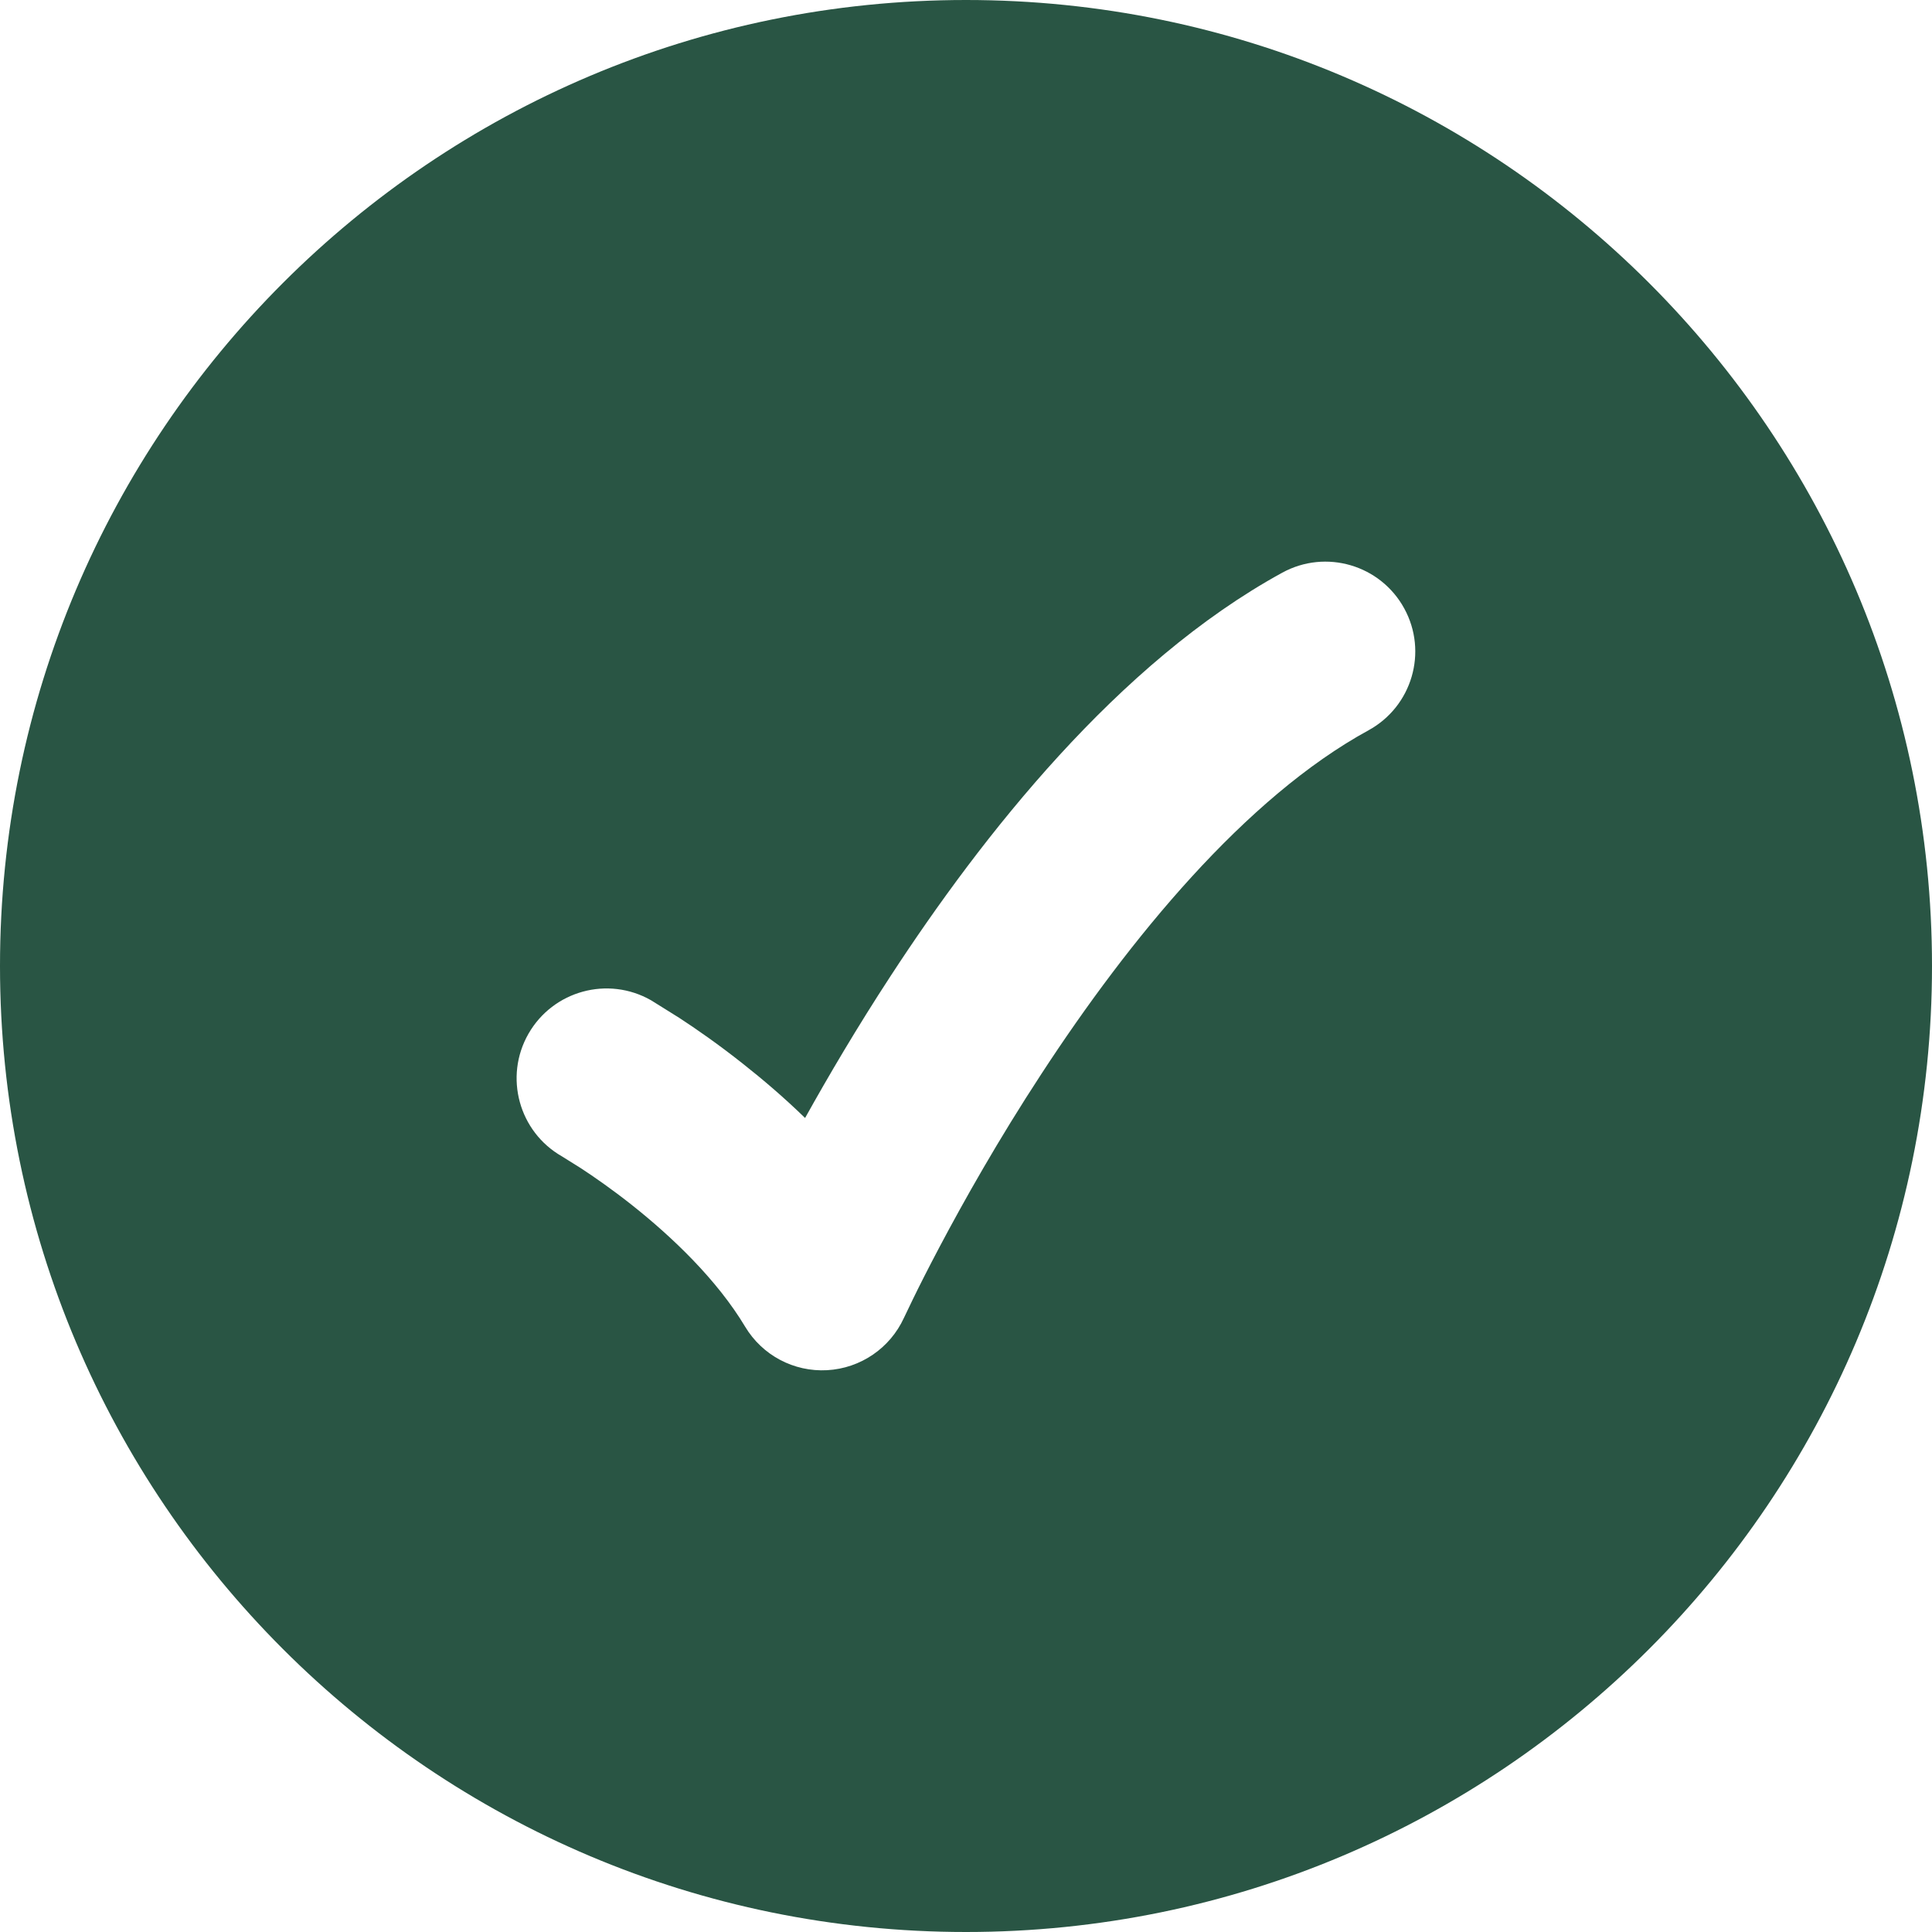 <svg width="24" height="24" viewBox="0 0 24 24" fill="none" xmlns="http://www.w3.org/2000/svg">
<g clip-path="url(#clip0_6456_16368)">
<path d="M12 0C18.627 0 24 5.373 24 12C24 18.627 18.627 24 12 24C5.373 24 5.15422e-07 18.627 0 12C0 5.373 5.373 5.15424e-07 12 0ZM17.444 7.558C17.148 7.017 16.47 6.818 15.929 7.114C13.888 8.231 12.199 10.384 11.065 12.122C10.645 12.764 10.288 13.373 10.001 13.888C9.734 13.628 9.468 13.403 9.231 13.216C8.922 12.971 8.643 12.778 8.439 12.645L8.088 12.426C7.552 12.12 6.87 12.307 6.564 12.843C6.259 13.378 6.446 14.06 6.981 14.365L7.216 14.512C7.375 14.616 7.599 14.771 7.847 14.967C8.357 15.371 8.909 15.901 9.256 16.48C9.469 16.836 9.861 17.044 10.275 17.021C10.689 16.998 11.056 16.748 11.229 16.371L11.339 16.142C11.414 15.987 11.528 15.761 11.675 15.483C11.97 14.926 12.399 14.162 12.935 13.343C14.032 11.662 15.469 9.909 17 9.072C17.541 8.776 17.74 8.098 17.444 7.558Z" fill="#295544"/>
</g>
<defs>
<clipPath id="clip0_6456_16368">
<rect width="24" height="24" fill="white"/>
</clipPath>
</defs>
</svg>
